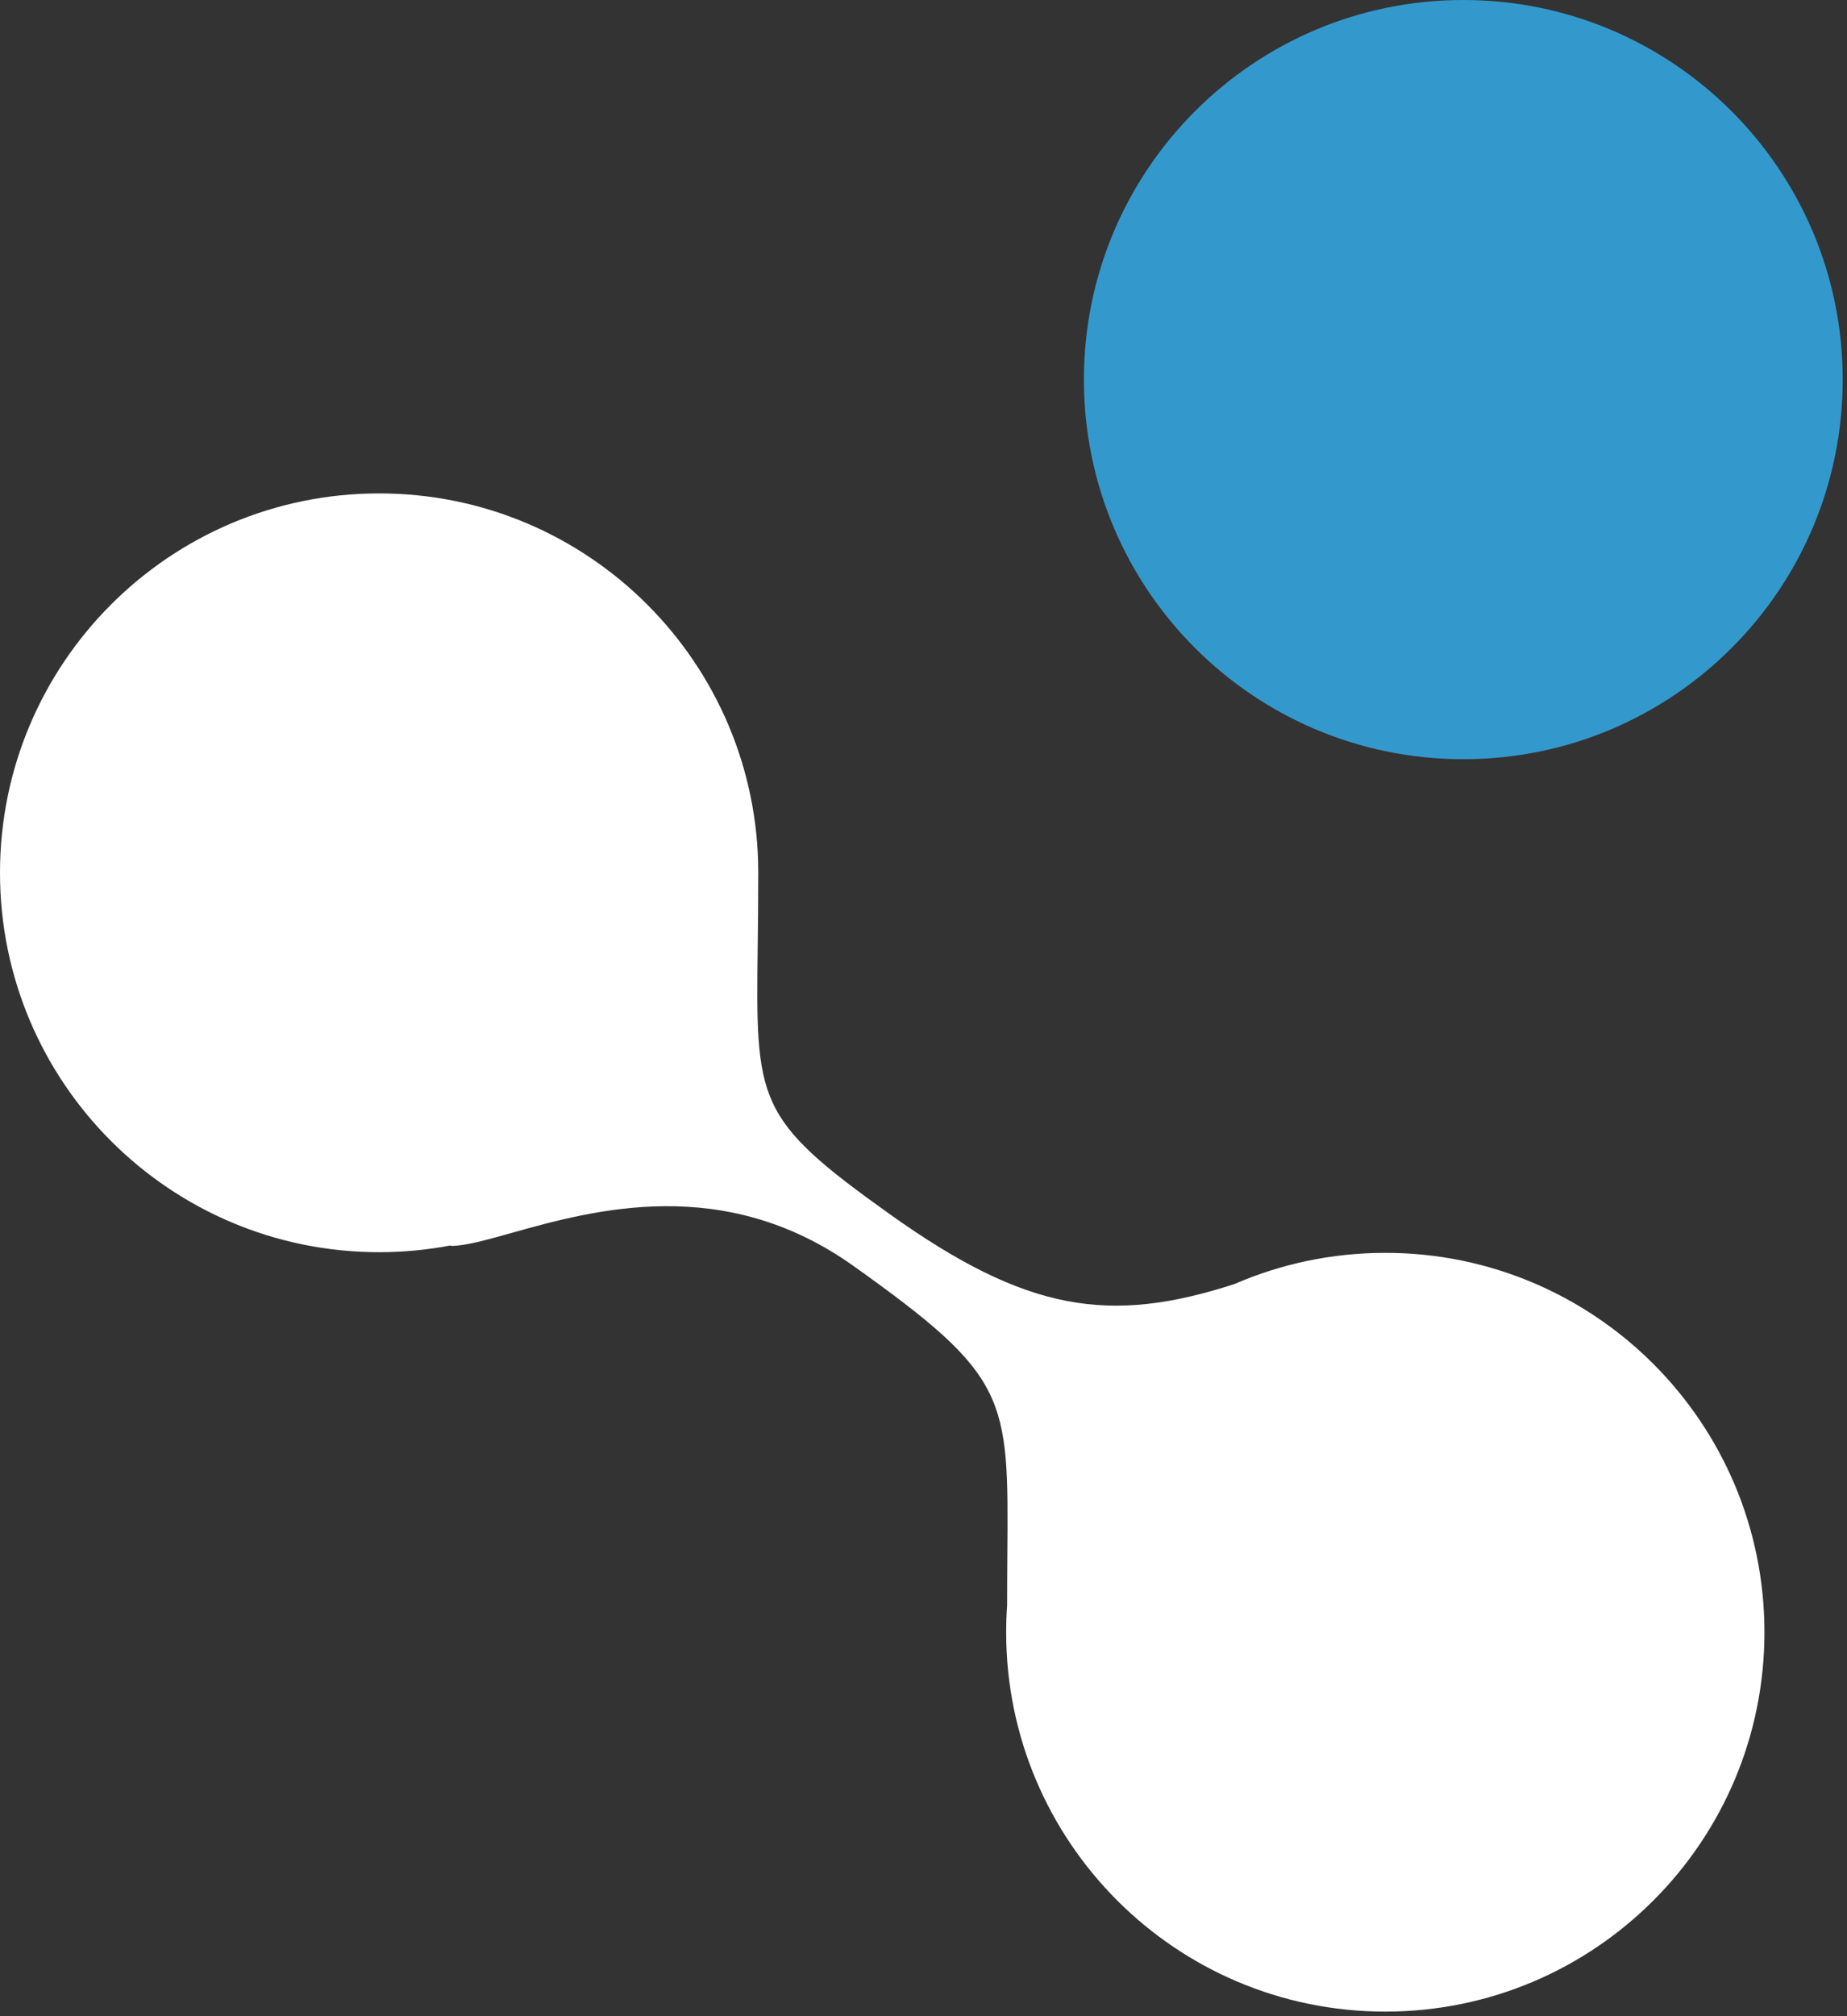 <svg width="33" height="36" viewBox="0 0 33 36" fill="none" xmlns="http://www.w3.org/2000/svg">
<rect x="0" y="0" width="33" height="36" fill="#333333" stroke="none"/>
<path d="M8.045 22.239C7.633 22.317 7.208 22.358 6.774 22.358C3.033 22.358 0 19.325 0 15.584C0 11.843 3.033 8.81 6.774 8.81C10.514 8.81 13.547 11.842 13.548 15.583L13.548 15.584C13.548 16.069 13.543 16.497 13.538 16.879C13.503 19.682 13.499 19.971 15.904 21.684C18.35 23.427 19.828 23.648 22.056 22.927C22.882 22.569 23.793 22.37 24.751 22.37C28.492 22.37 31.525 25.403 31.525 29.144C31.525 32.885 28.492 35.918 24.751 35.918C21.01 35.918 17.977 32.885 17.977 29.144C17.977 28.983 17.983 28.823 17.994 28.664C17.994 28.341 17.996 28.045 17.998 27.772C18.021 24.93 18.024 24.581 15.249 22.604C12.931 20.953 10.596 21.607 9.142 22.014C8.685 22.142 8.316 22.246 8.061 22.246L8.045 22.239Z" fill="white"/>
<path d="M26.144 13.556C29.888 13.556 32.923 10.522 32.923 6.778C32.923 3.035 29.888 0 26.144 0C22.401 0 19.366 3.035 19.366 6.778C19.366 10.522 22.401 13.556 26.144 13.556Z" fill="#3399CC"/>
</svg>
